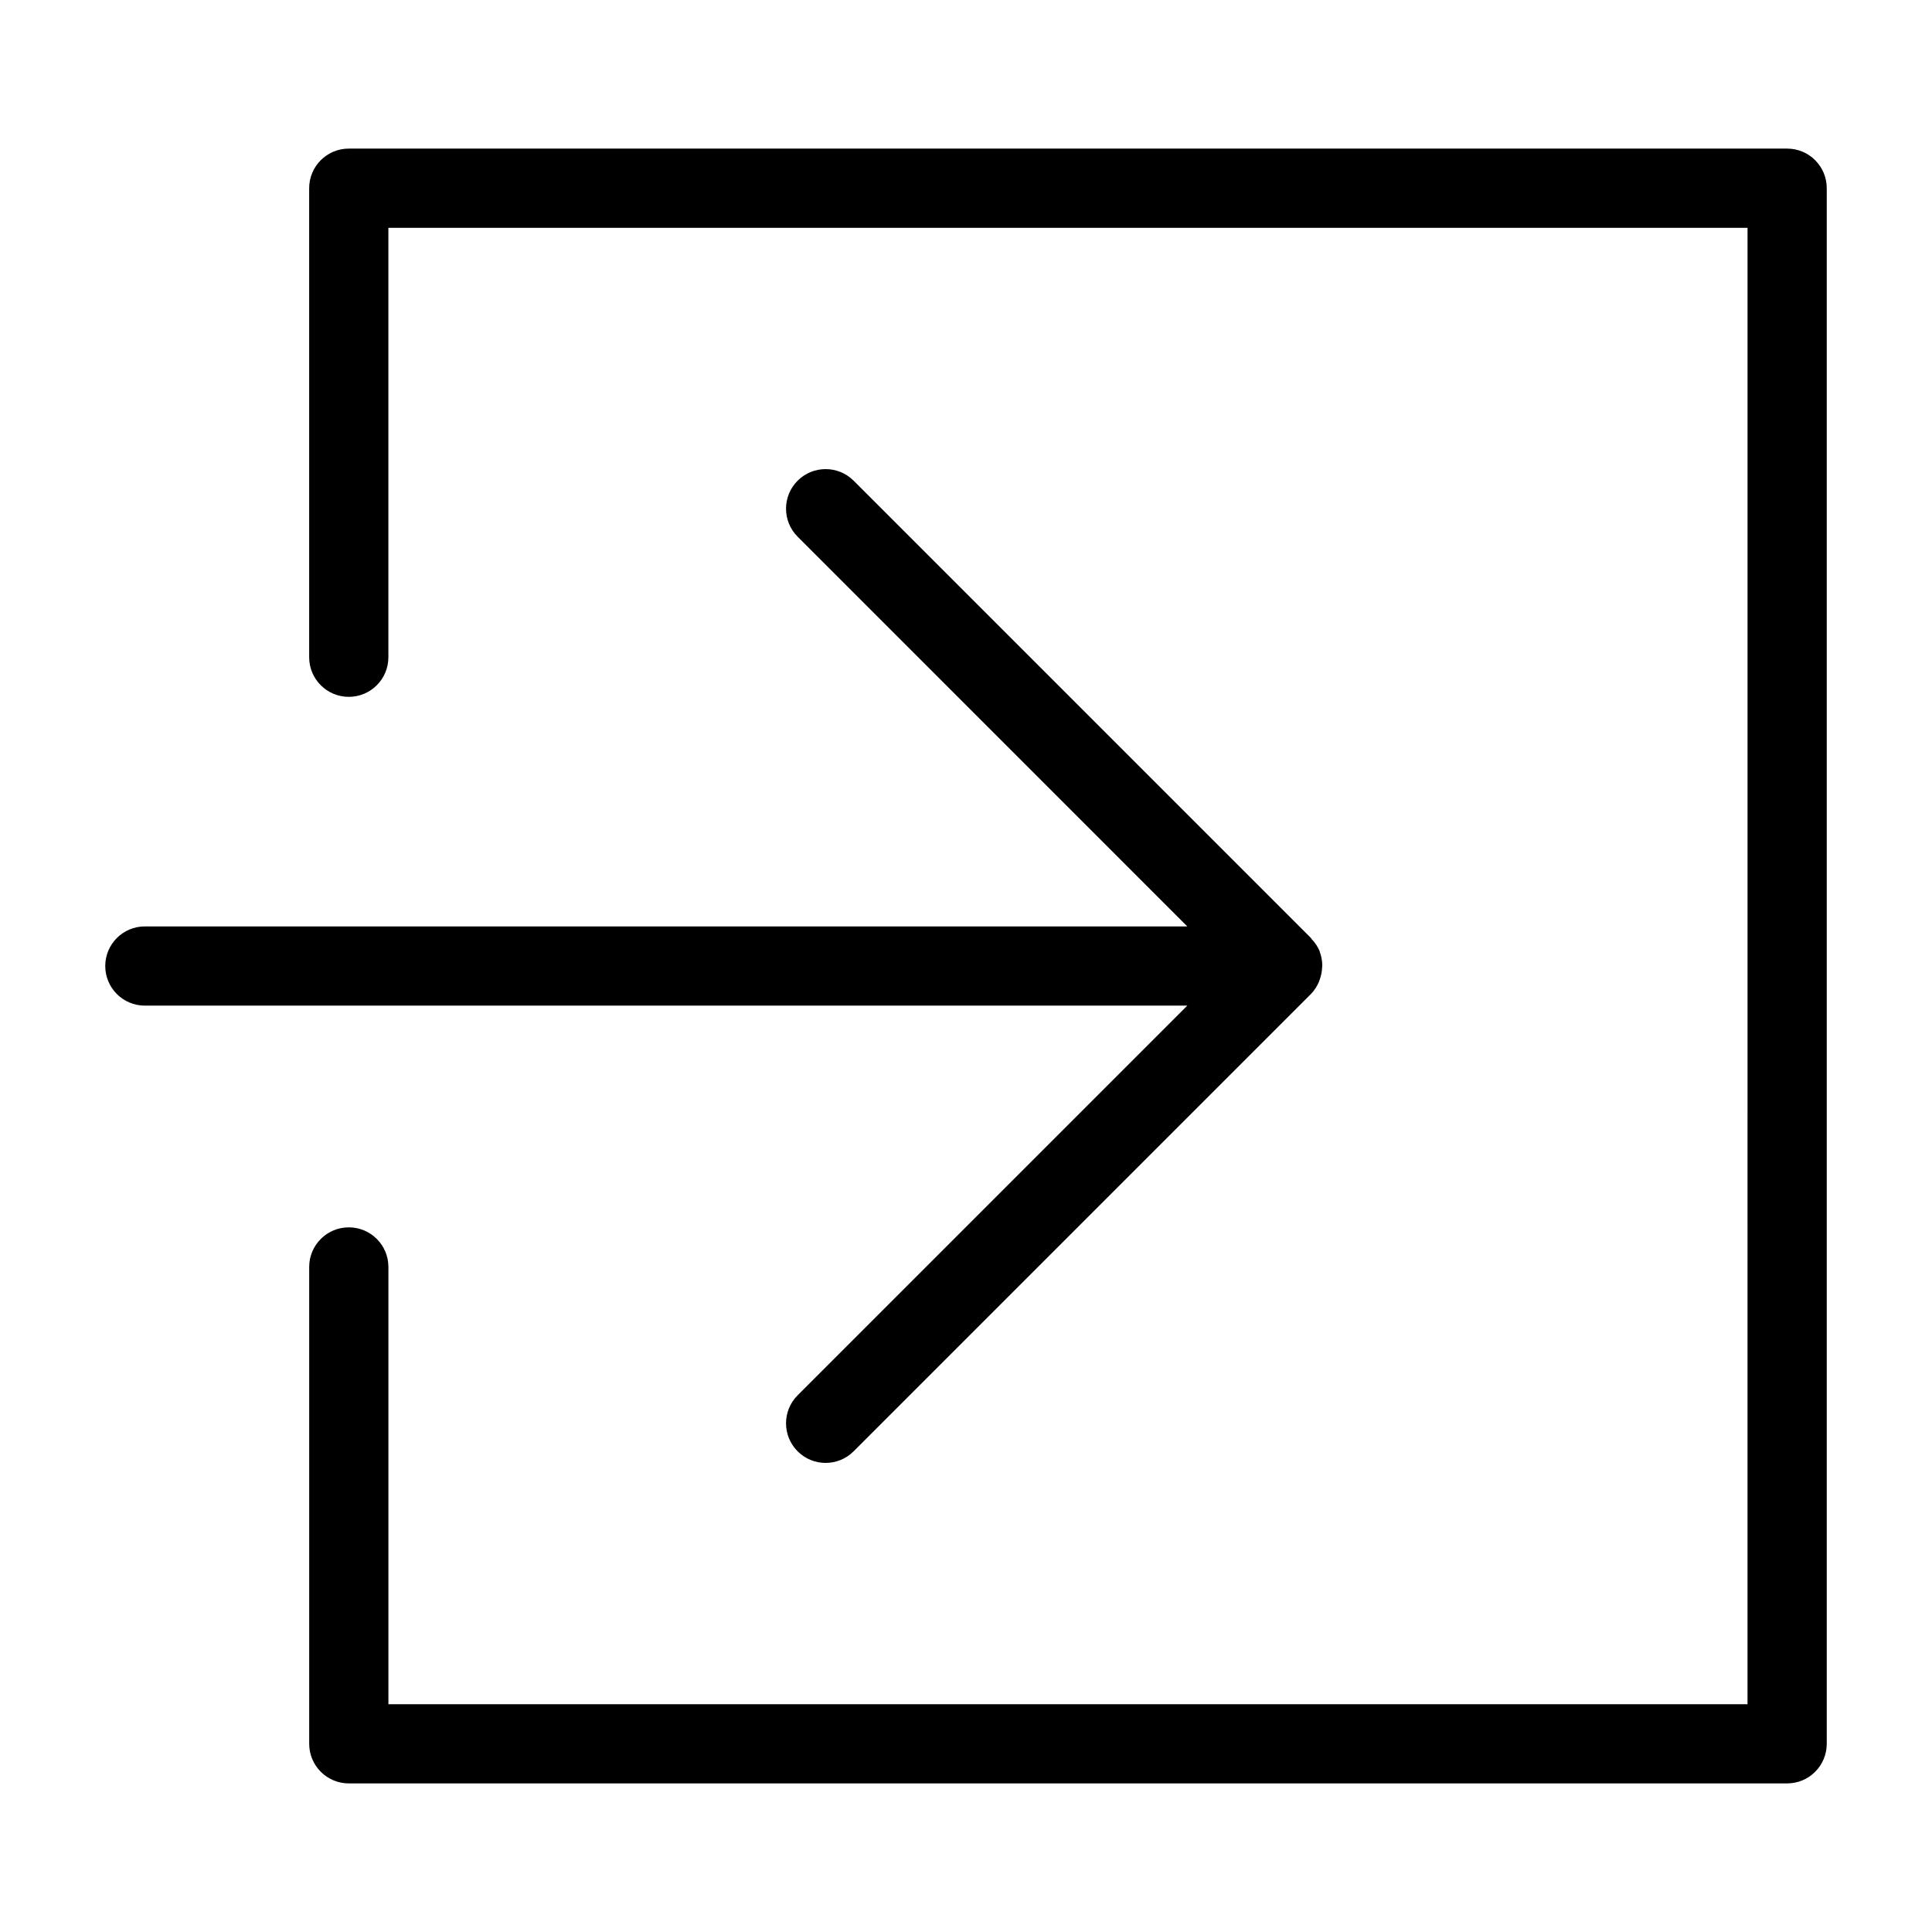 <?xml version="1.0" encoding="UTF-8"?>
<!-- Uploaded to: SVG Repo, www.svgrepo.com, Generator: SVG Repo Mixer Tools -->
<svg fill="#000000" width="800px" height="800px" version="1.1" viewBox="144 144 512 512" xmlns="http://www.w3.org/2000/svg">
 <g>
  <path d="m355.38 513.77c-4.098 4.098-4.098 10.742 0 14.84 4.098 4.102 10.746 4.102 14.844 0l121.19-121.19c0.871-0.902 1.57-1.957 2.066-3.113 0.145-0.34 0.266-0.688 0.371-1.039 0.277-0.84 0.445-1.707 0.504-2.586 0.039-0.359 0.055-0.719 0.055-1.082-0.035-1.125-0.25-2.242-0.641-3.301-0.035-0.094-0.035-0.191-0.07-0.281l-0.008-0.035h-0.004c-0.496-1.141-1.191-2.184-2.059-3.078-0.09-0.098-0.121-0.23-0.215-0.324l-121.19-121.19c-4.098-4.098-10.742-4.098-14.844 0-4.098 4.098-4.098 10.742 0 14.84l103.27 103.28h-276.26c-5.797 0-10.496 4.699-10.496 10.496s4.699 10.496 10.496 10.496h276.26z"/>
  <path d="m617.61 183.38h-381.18c-5.797 0-10.496 4.699-10.496 10.496v124.3c0 5.797 4.699 10.496 10.496 10.496 5.797 0 10.496-4.699 10.496-10.496v-113.8h360.19l-0.004 391.26h-360.18v-115.88c0-5.797-4.699-10.496-10.496-10.496-5.797 0-10.496 4.699-10.496 10.496v126.37c0 2.785 1.105 5.453 3.074 7.422s4.637 3.074 7.422 3.074h381.18-0.004c2.785 0 5.453-1.105 7.422-3.074s3.074-4.637 3.074-7.422v-412.25c0-5.797-4.699-10.496-10.496-10.496z"/>
 </g>
</svg>